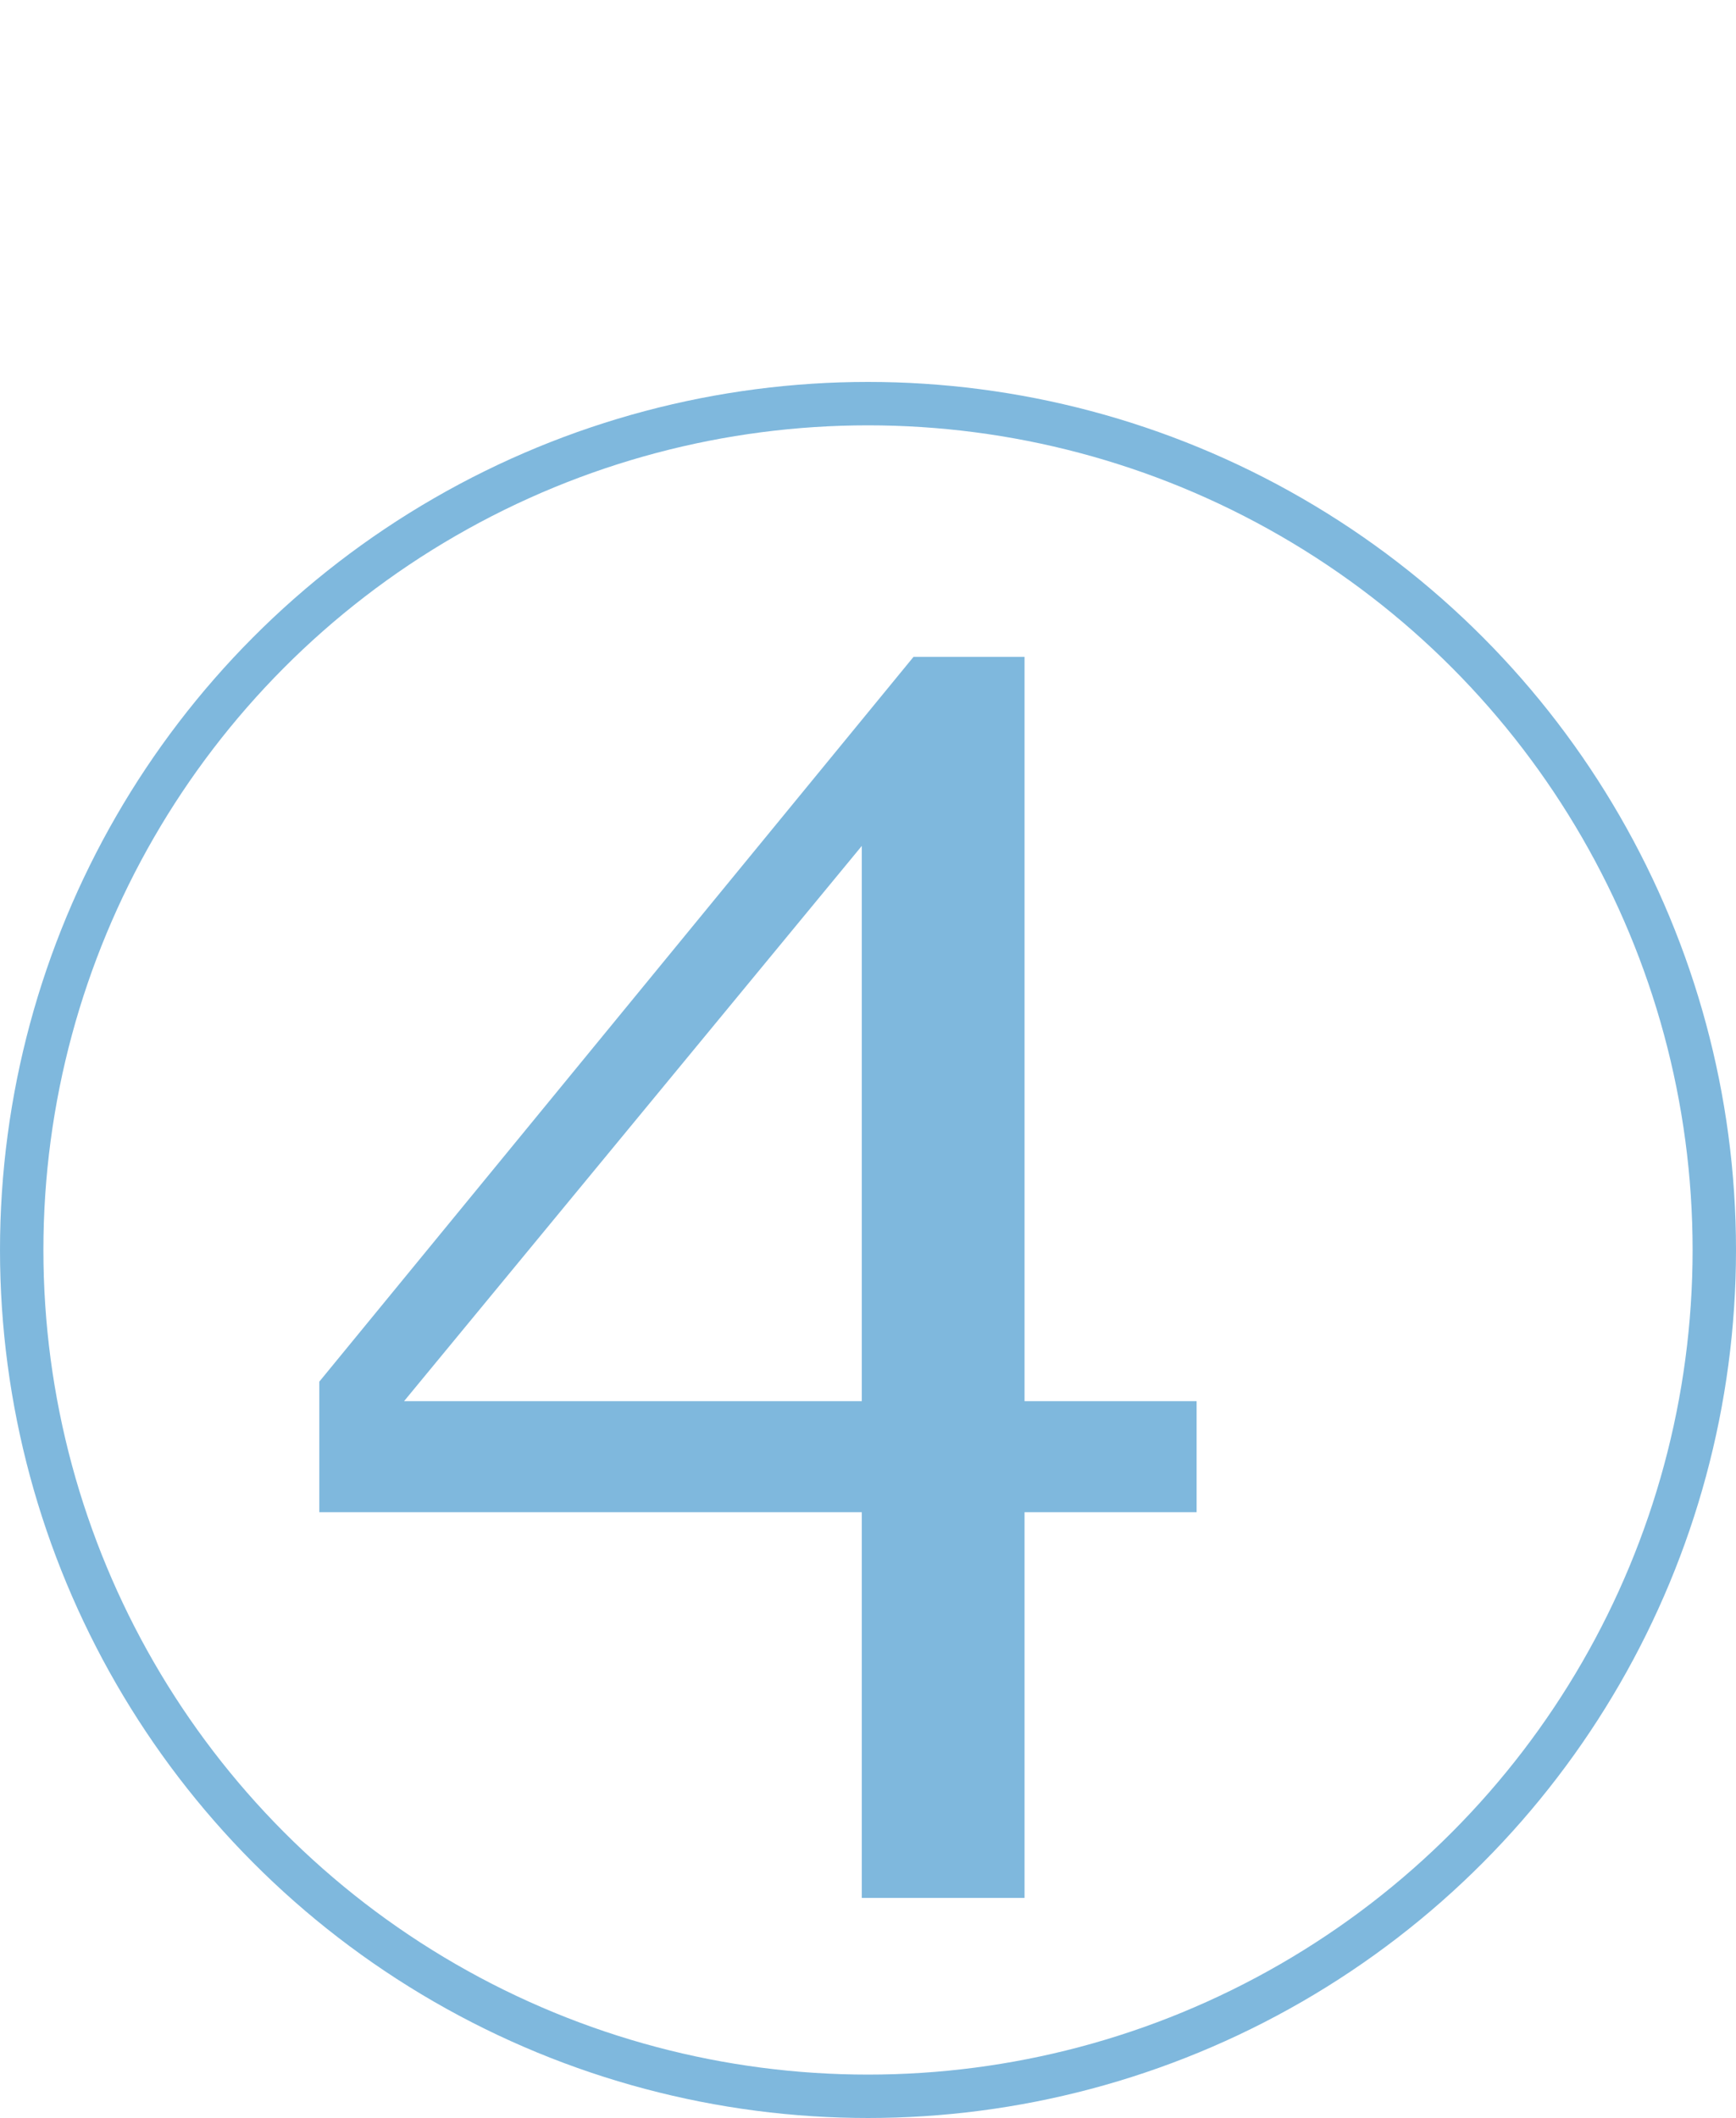 <?xml version="1.0" encoding="UTF-8"?> <svg xmlns="http://www.w3.org/2000/svg" width="200" height="244" viewBox="0 0 200 244" fill="none"> <g opacity="0.5"> <path d="M137.859 174.211H118.035V218.645H99.285V174.211H36.785V159.172L105.242 75.676H118.035V161.418H137.859V174.211ZM99.285 161.418V97.453L46.551 161.418H99.285Z" fill="#0071BC"></path> <circle cx="100" cy="144" r="97.5" stroke="#0071BC" stroke-width="5"></circle> </g> </svg> 